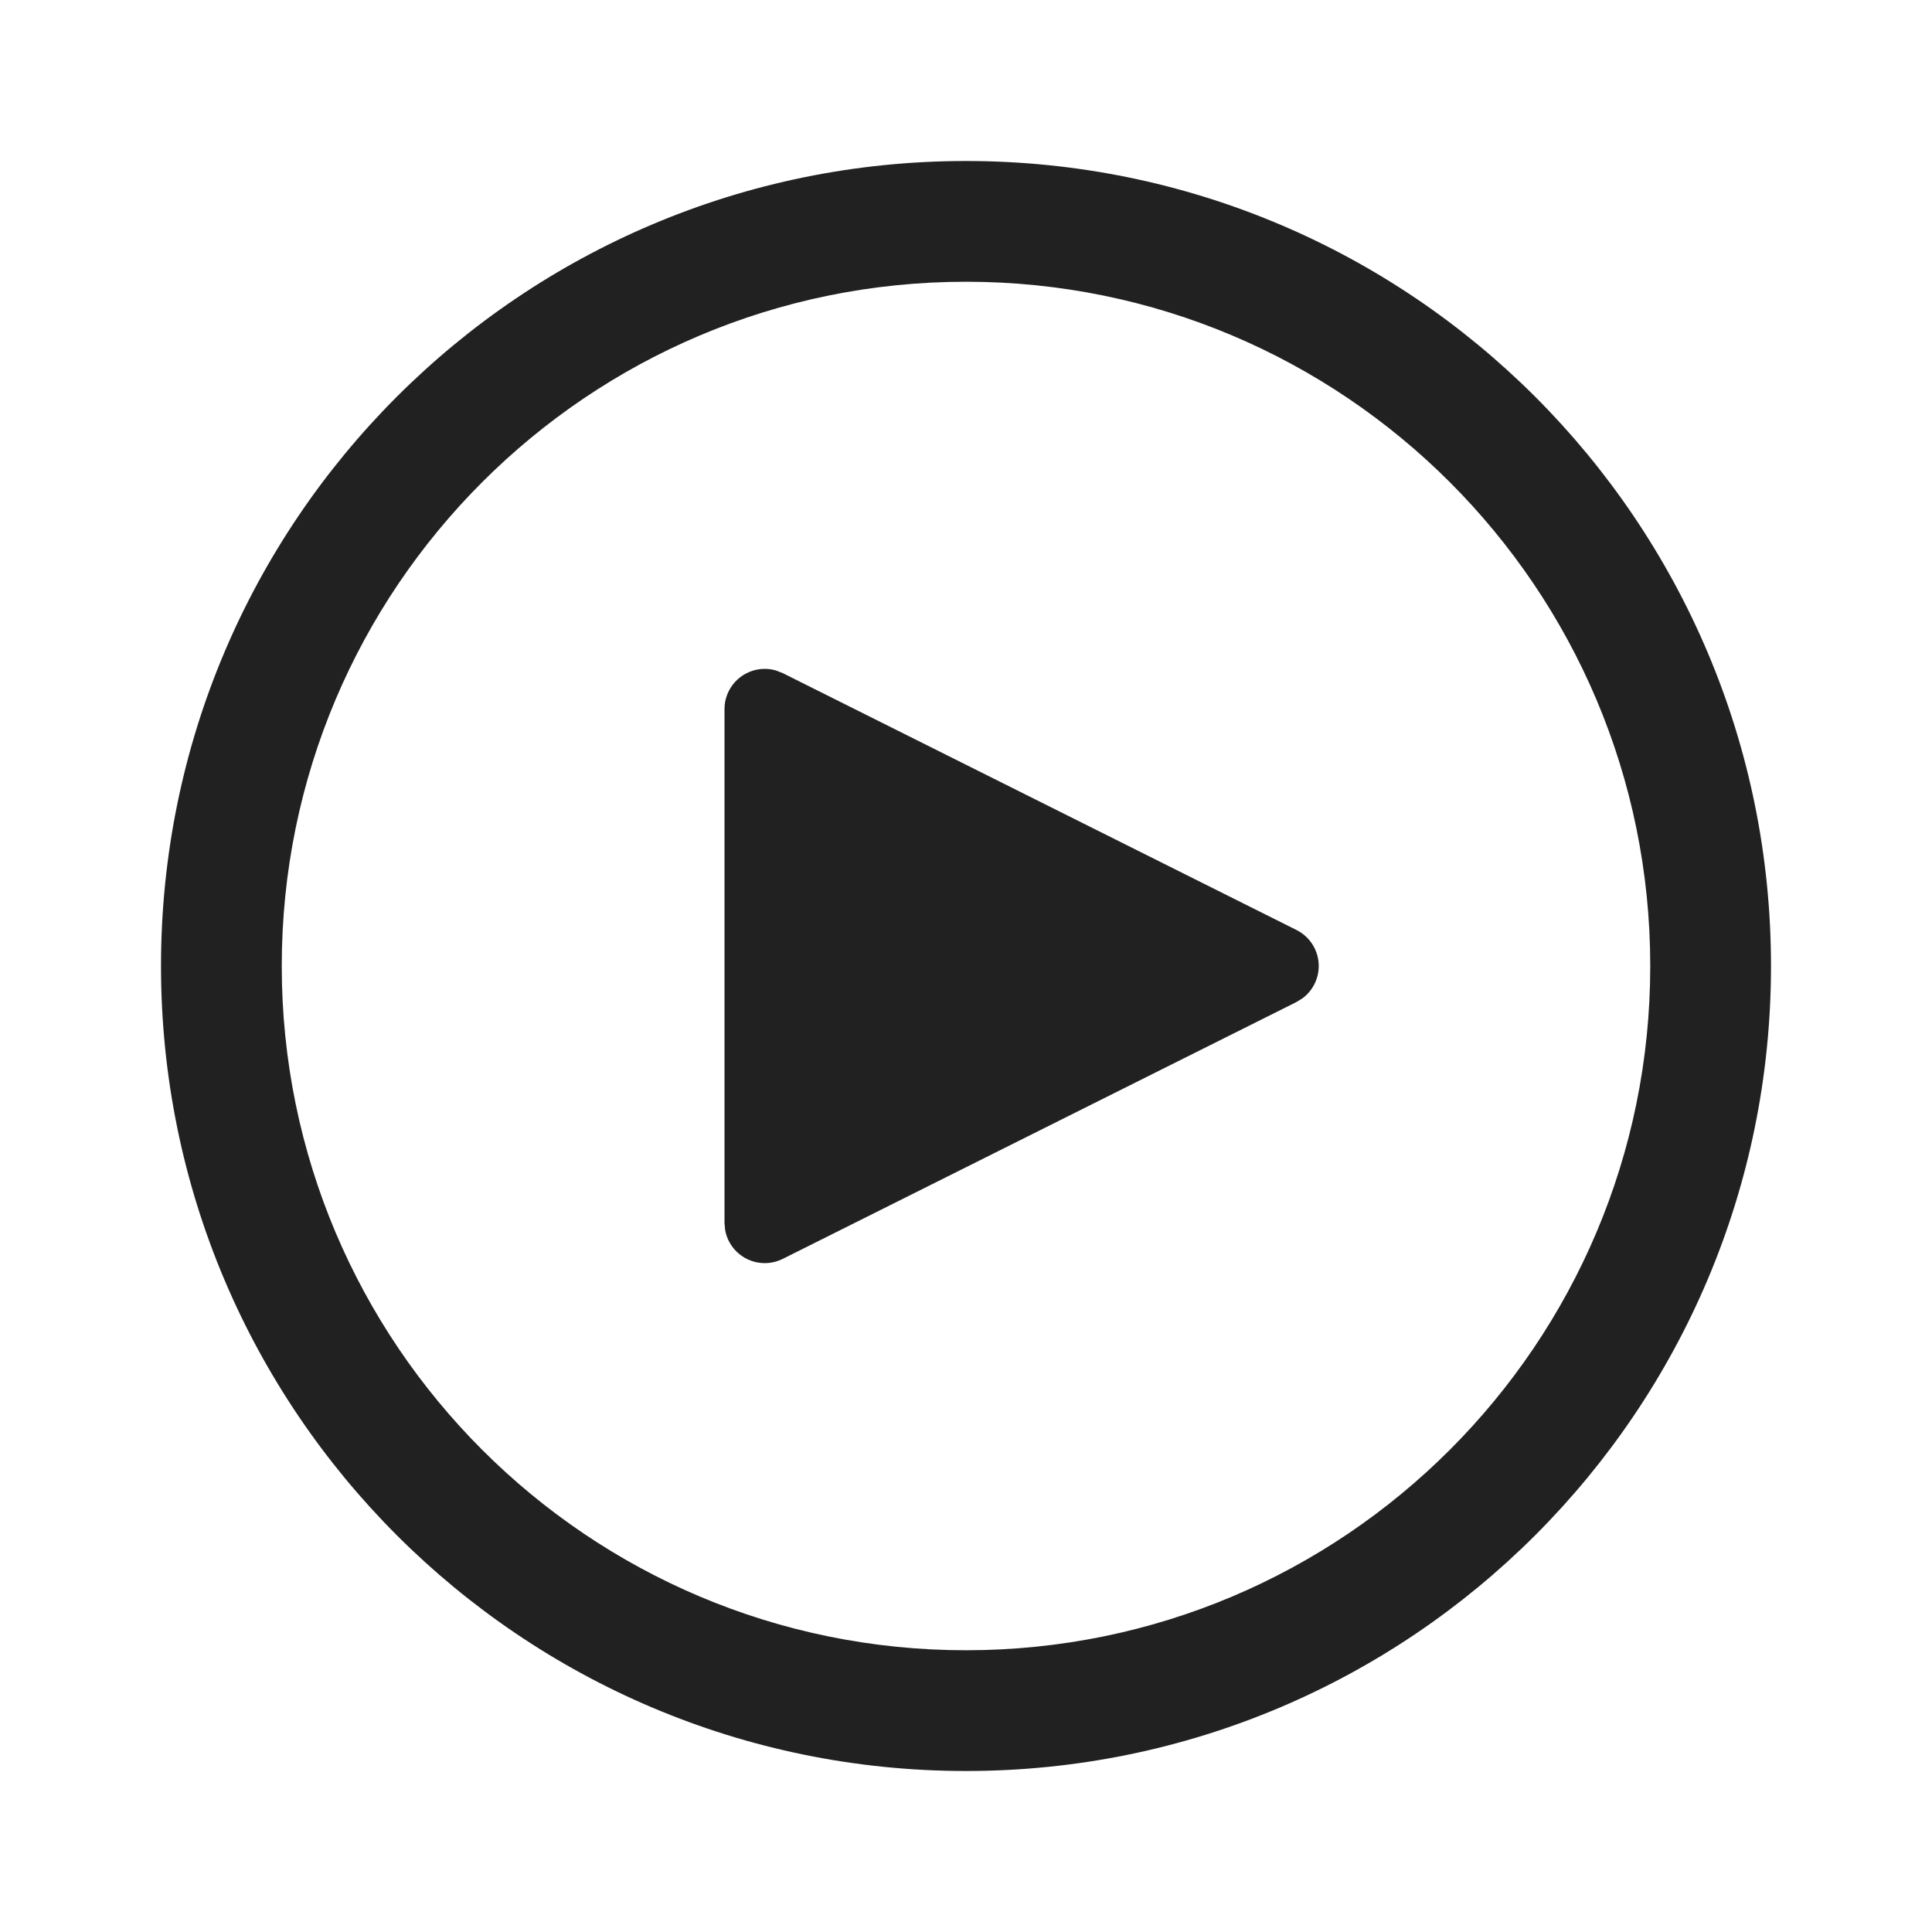 <?xml version="1.0" encoding="UTF-8"?>
<svg width="800px" height="800px" viewBox="0 0 24 24" version="1.1" xmlns="http://www.w3.org/2000/svg" xmlns:xlink="http://www.w3.org/1999/xlink">
    <!-- Скачано с сайта svg4.ru / Downloaded from svg4.ru -->
    <title>ic_fluent_play_circle_24_regular</title>
    <desc>Created with Sketch.</desc>
    <g id="🔍-System-Icons" stroke="none" stroke-width="1" fill="none" fill-rule="evenodd">
        <g id="ic_fluent_play_circle_24_regular" fill="#212121" fill-rule="nonzero">
            <path d="M12,2 C17.523,2 22,6.477 22,12 C22,17.523 17.523,22 12,22 C6.477,22 2,17.523 2,12 C2,6.477 6.477,2 12,2 Z M12,3.5 C7.306,3.5 3.5,7.306 3.5,12 C3.5,16.694 7.306,20.5 12,20.5 C16.694,20.5 20.5,16.694 20.5,12 C20.5,7.306 16.694,3.5 12,3.5 Z M9.053,8.585 C9.163,8.366 9.412,8.262 9.64,8.329 L9.724,8.362 L16.106,11.553 C16.202,11.601 16.281,11.68 16.329,11.776 C16.439,11.996 16.372,12.258 16.182,12.4 L16.106,12.447 L9.724,15.638 C9.654,15.673 9.578,15.691 9.5,15.691 C9.255,15.691 9.05,15.514 9.008,15.281 L9,15.191 L9,8.809 C9,8.731 9.018,8.655 9.053,8.585 Z" id="🎨-Color">
</path>
        </g>
    </g>
</svg>